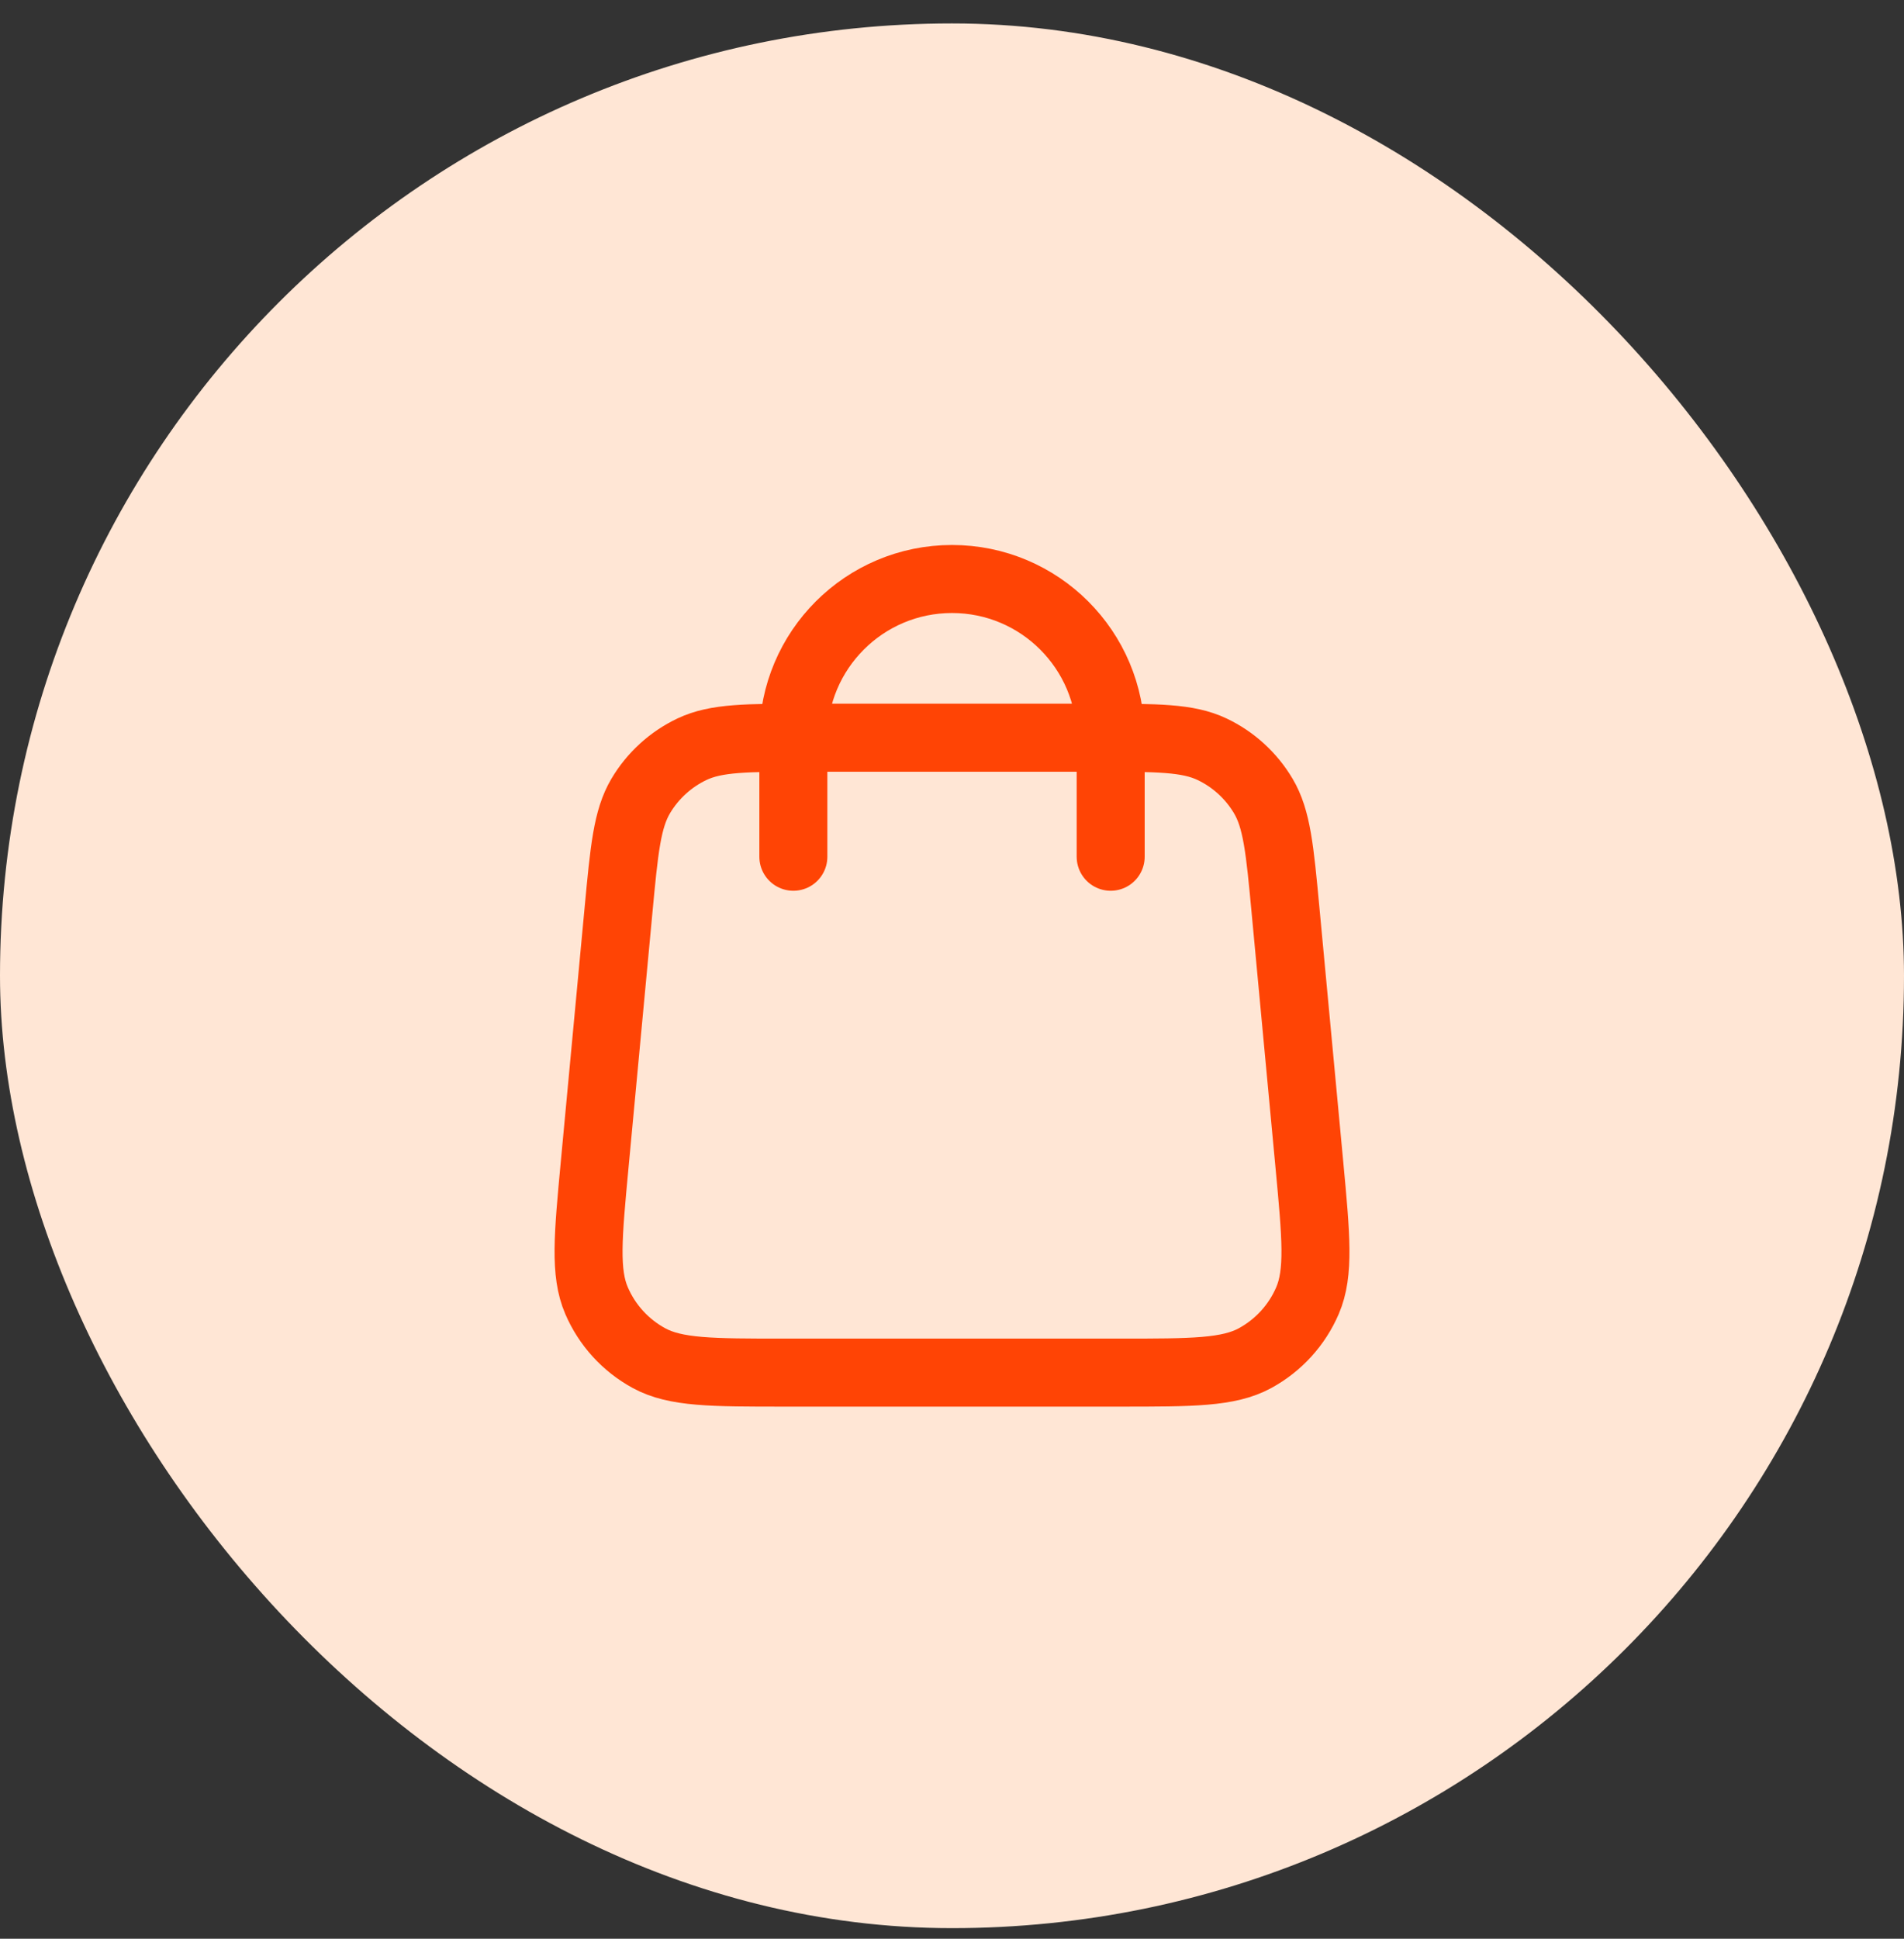 <svg width="56" height="57" viewBox="0 0 56 57" fill="none" xmlns="http://www.w3.org/2000/svg">
<rect x="0" y="0" width="56" height="57" fill="#333333" stroke="none"/>
<rect y="0.689" width="56" height="56" rx="28" fill="#FFE6D5"/>
<path d="M32.667 25.189V21.689C32.667 19.112 30.578 17.023 28 17.023C25.423 17.023 23.334 19.112 23.334 21.689V25.189M18.191 26.767L17.491 34.233C17.292 36.356 17.192 37.418 17.545 38.238C17.854 38.958 18.396 39.553 19.085 39.929C19.868 40.356 20.934 40.356 23.067 40.356H32.934C35.066 40.356 36.133 40.356 36.916 39.929C37.604 39.553 38.147 38.958 38.456 38.238C38.808 37.418 38.709 36.356 38.51 34.233L37.81 26.767C37.642 24.974 37.558 24.078 37.154 23.4C36.799 22.803 36.275 22.325 35.647 22.027C34.935 21.689 34.035 21.689 32.234 21.689L23.767 21.689C21.966 21.689 21.066 21.689 20.353 22.027C19.726 22.325 19.201 22.803 18.846 23.4C18.443 24.078 18.359 24.974 18.191 26.767Z" stroke="#FF4405" stroke-width="2" stroke-linecap="round" stroke-linejoin="round"/>
</svg>
